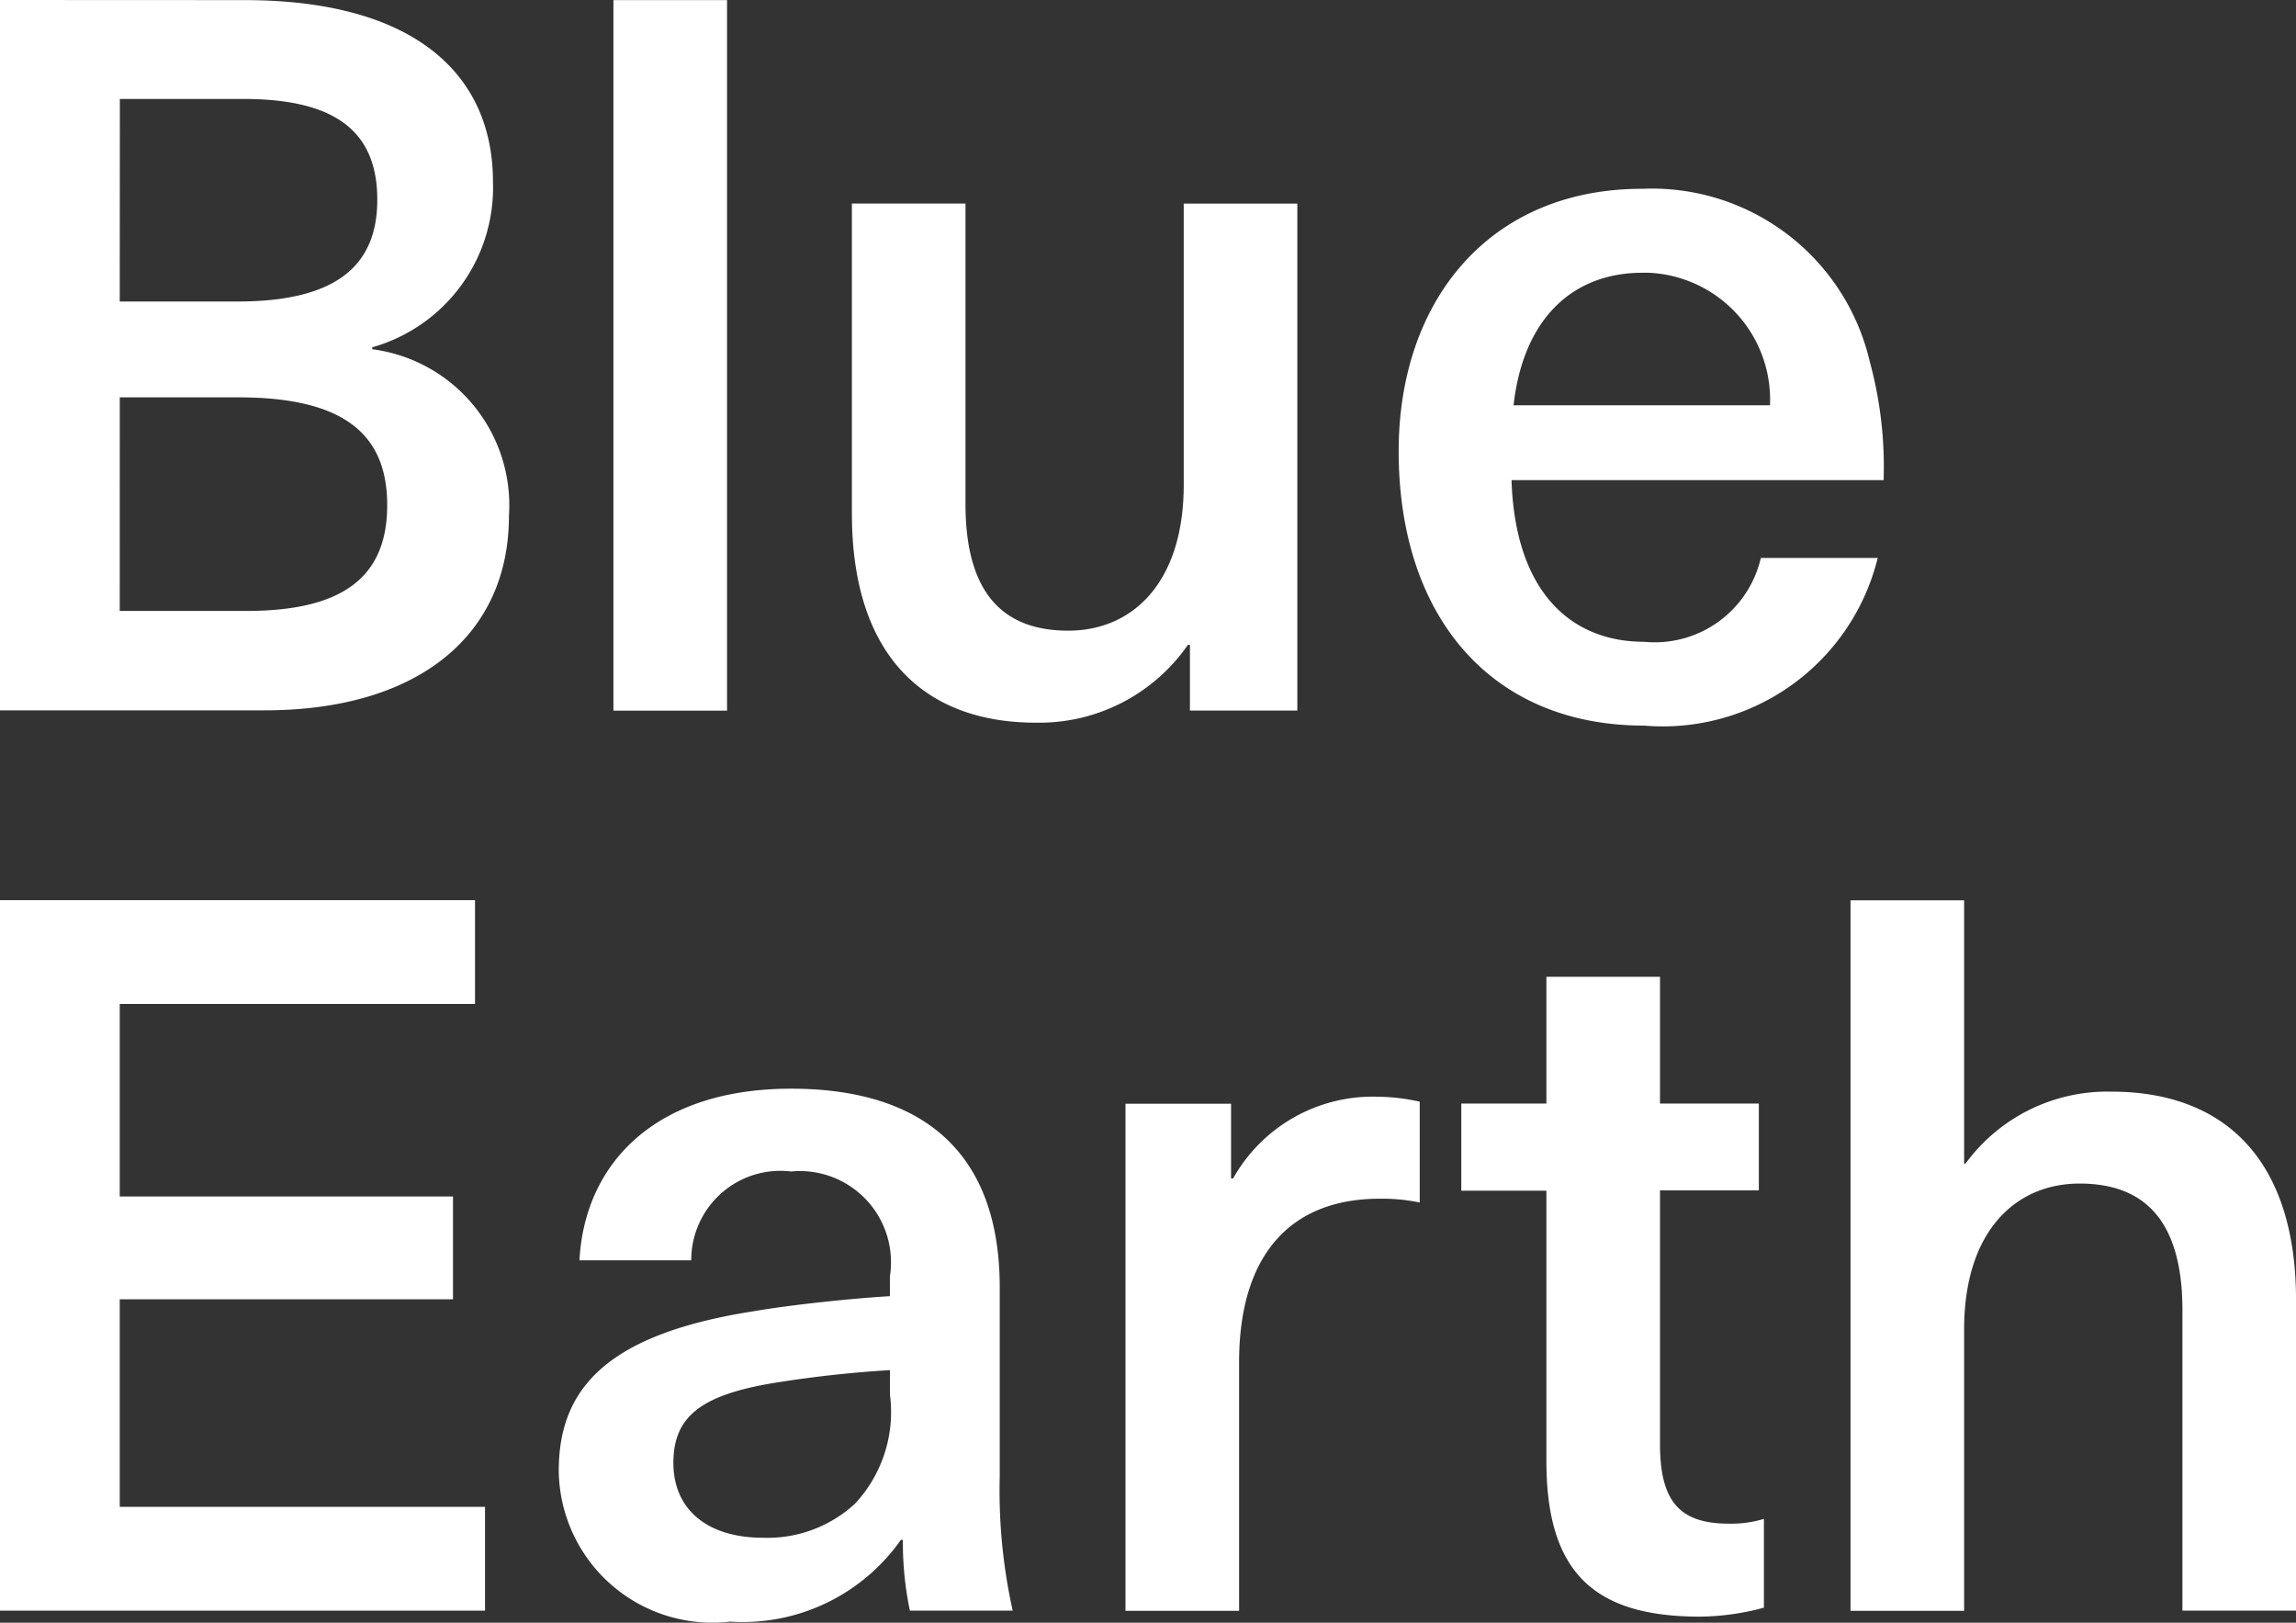 <svg xmlns="http://www.w3.org/2000/svg" width="60.631" height="42.846" viewBox="0 0 60.631 42.846">
  <rect x="0" y="0" width="60.631" height="42.846" fill="#333333" stroke="none"/>
  <g id="Group_30" data-name="Group 30" transform="translate(-66.695 -14.784)">
    <path id="Path_22" data-name="Path 22" d="M72.455,14.633c4.481,0,6.563,1.95,6.563,4.8A4.383,4.383,0,0,1,75.829,23.8v.051a4.155,4.155,0,0,1,3.611,4.4c0,3.135-2.372,5.135-6.457,5.135H66V14.63Zm-3.293,7.958h3.11c2.61,0,3.691-.948,3.691-2.686,0-1.765-1.054-2.662-3.531-2.662H69.165Zm0,8.17H72.51c2.582,0,3.715-.923,3.715-2.794,0-1.844-1.107-2.845-3.926-2.845H69.163Z" transform="translate(0.695 0.154)" fill="#fff"/>
    <path id="Path_23" data-name="Path 23" d="M82.03,33.394V14.633h3V33.394Z" transform="translate(0.864 0.154)" fill="#fff"/>
    <path id="Path_24" data-name="Path 24" d="M88.262,28.148v-8.2h3v7.932c0,2.4,1.027,3.346,2.714,3.346,1.712,0,3.049-1.284,3.049-3.851V19.95h3V33.336H97.189V31.6h-.053a4.778,4.778,0,0,1-4.012,2.056c-3.017,0-4.861-1.849-4.861-5.511Z" transform="translate(0.929 0.21)" fill="#fff"/>
    <path id="Path_25" data-name="Path 25" d="M112.117,29.311H115.2a5.843,5.843,0,0,1-6.167,4.426c-4.084,0-6.483-2.924-6.483-7.245,0-3.952,2.372-6.929,6.429-6.929a5.908,5.908,0,0,1,6.01,4.557,10.557,10.557,0,0,1,.367,3.135h-9.826c.1,3.03,1.632,4.269,3.5,4.269a2.877,2.877,0,0,0,3.084-2.213Zm-6.535-4.031h6.773a3.353,3.353,0,0,0-3.2-3.5c-.058,0-.114,0-.171,0-1.818,0-3.141,1.186-3.4,3.5Z" transform="translate(1.08 0.206)" fill="#fff"/>
    <path id="Path_26" data-name="Path 26" d="M69.162,40.89v5.084h8.8v2.715h-8.8v5.48h9.646V56.91H66V38.15H78.544V40.89H69.162Z" transform="translate(0.695 0.402)" fill="#fff"/>
    <path id="Path_27" data-name="Path 27" d="M92.246,48.321v5.007a14.632,14.632,0,0,0,.342,3.53H89.874a8.666,8.666,0,0,1-.185-1.869h-.053a5.106,5.106,0,0,1-4.507,2.16,4.057,4.057,0,0,1-4.5-3.553,4.009,4.009,0,0,1-.028-.426c0-2.187,1.284-3.611,5.136-4.215,1.08-.185,2.661-.343,3.609-.4V48.03a2.407,2.407,0,0,0-2.608-2.767A2.355,2.355,0,0,0,84.1,47.609H81.148c.132-2.529,1.976-4.532,5.587-4.532,3.536,0,5.511,1.731,5.511,5.244Zm-2.9,2.187a30.852,30.852,0,0,0-3.083.342c-1.926.321-2.635.9-2.635,2.109,0,1.186.844,1.975,2.372,1.975a3.407,3.407,0,0,0,2.425-.9,3.548,3.548,0,0,0,.923-2.871l0-.658Z" transform="translate(0.849 0.453)" fill="#fff"/>
    <path id="Path_28" data-name="Path 28" d="M103.182,43.418v2.661a4.926,4.926,0,0,0-1.054-.1c-2.4,0-3.716,1.528-3.716,4.32v6.562h-3V43.471H98.2v1.975h.053a4.229,4.229,0,0,1,3.821-2.16,5.281,5.281,0,0,1,1.108.131Z" transform="translate(1.004 0.456)" fill="#fff"/>
    <path id="Path_29" data-name="Path 29" d="M112.178,54.466V56.81a6.654,6.654,0,0,1-1.687.237c-2.82,0-4.057-1.186-4.057-4.111V45.8h-2.247V43.5h2.247V40.153h3V43.5h2.61v2.292h-2.61v6.693c0,1.5.5,2.107,1.818,2.107A2.972,2.972,0,0,0,112.178,54.466Z" transform="translate(1.097 0.423)" fill="#fff"/>
    <path id="Path_30" data-name="Path 30" d="M117.395,45.106a4.638,4.638,0,0,1,3.852-1.9c3.031,0,4.876,1.844,4.876,5.507V56.91h-3V48.979c0-2.4-1.029-3.346-2.715-3.346-1.713,0-3.05,1.284-3.05,3.851v7.43h-3V38.154h3V45.11Z" transform="translate(1.204 0.402)" fill="#fff"/>
  </g>
</svg>
